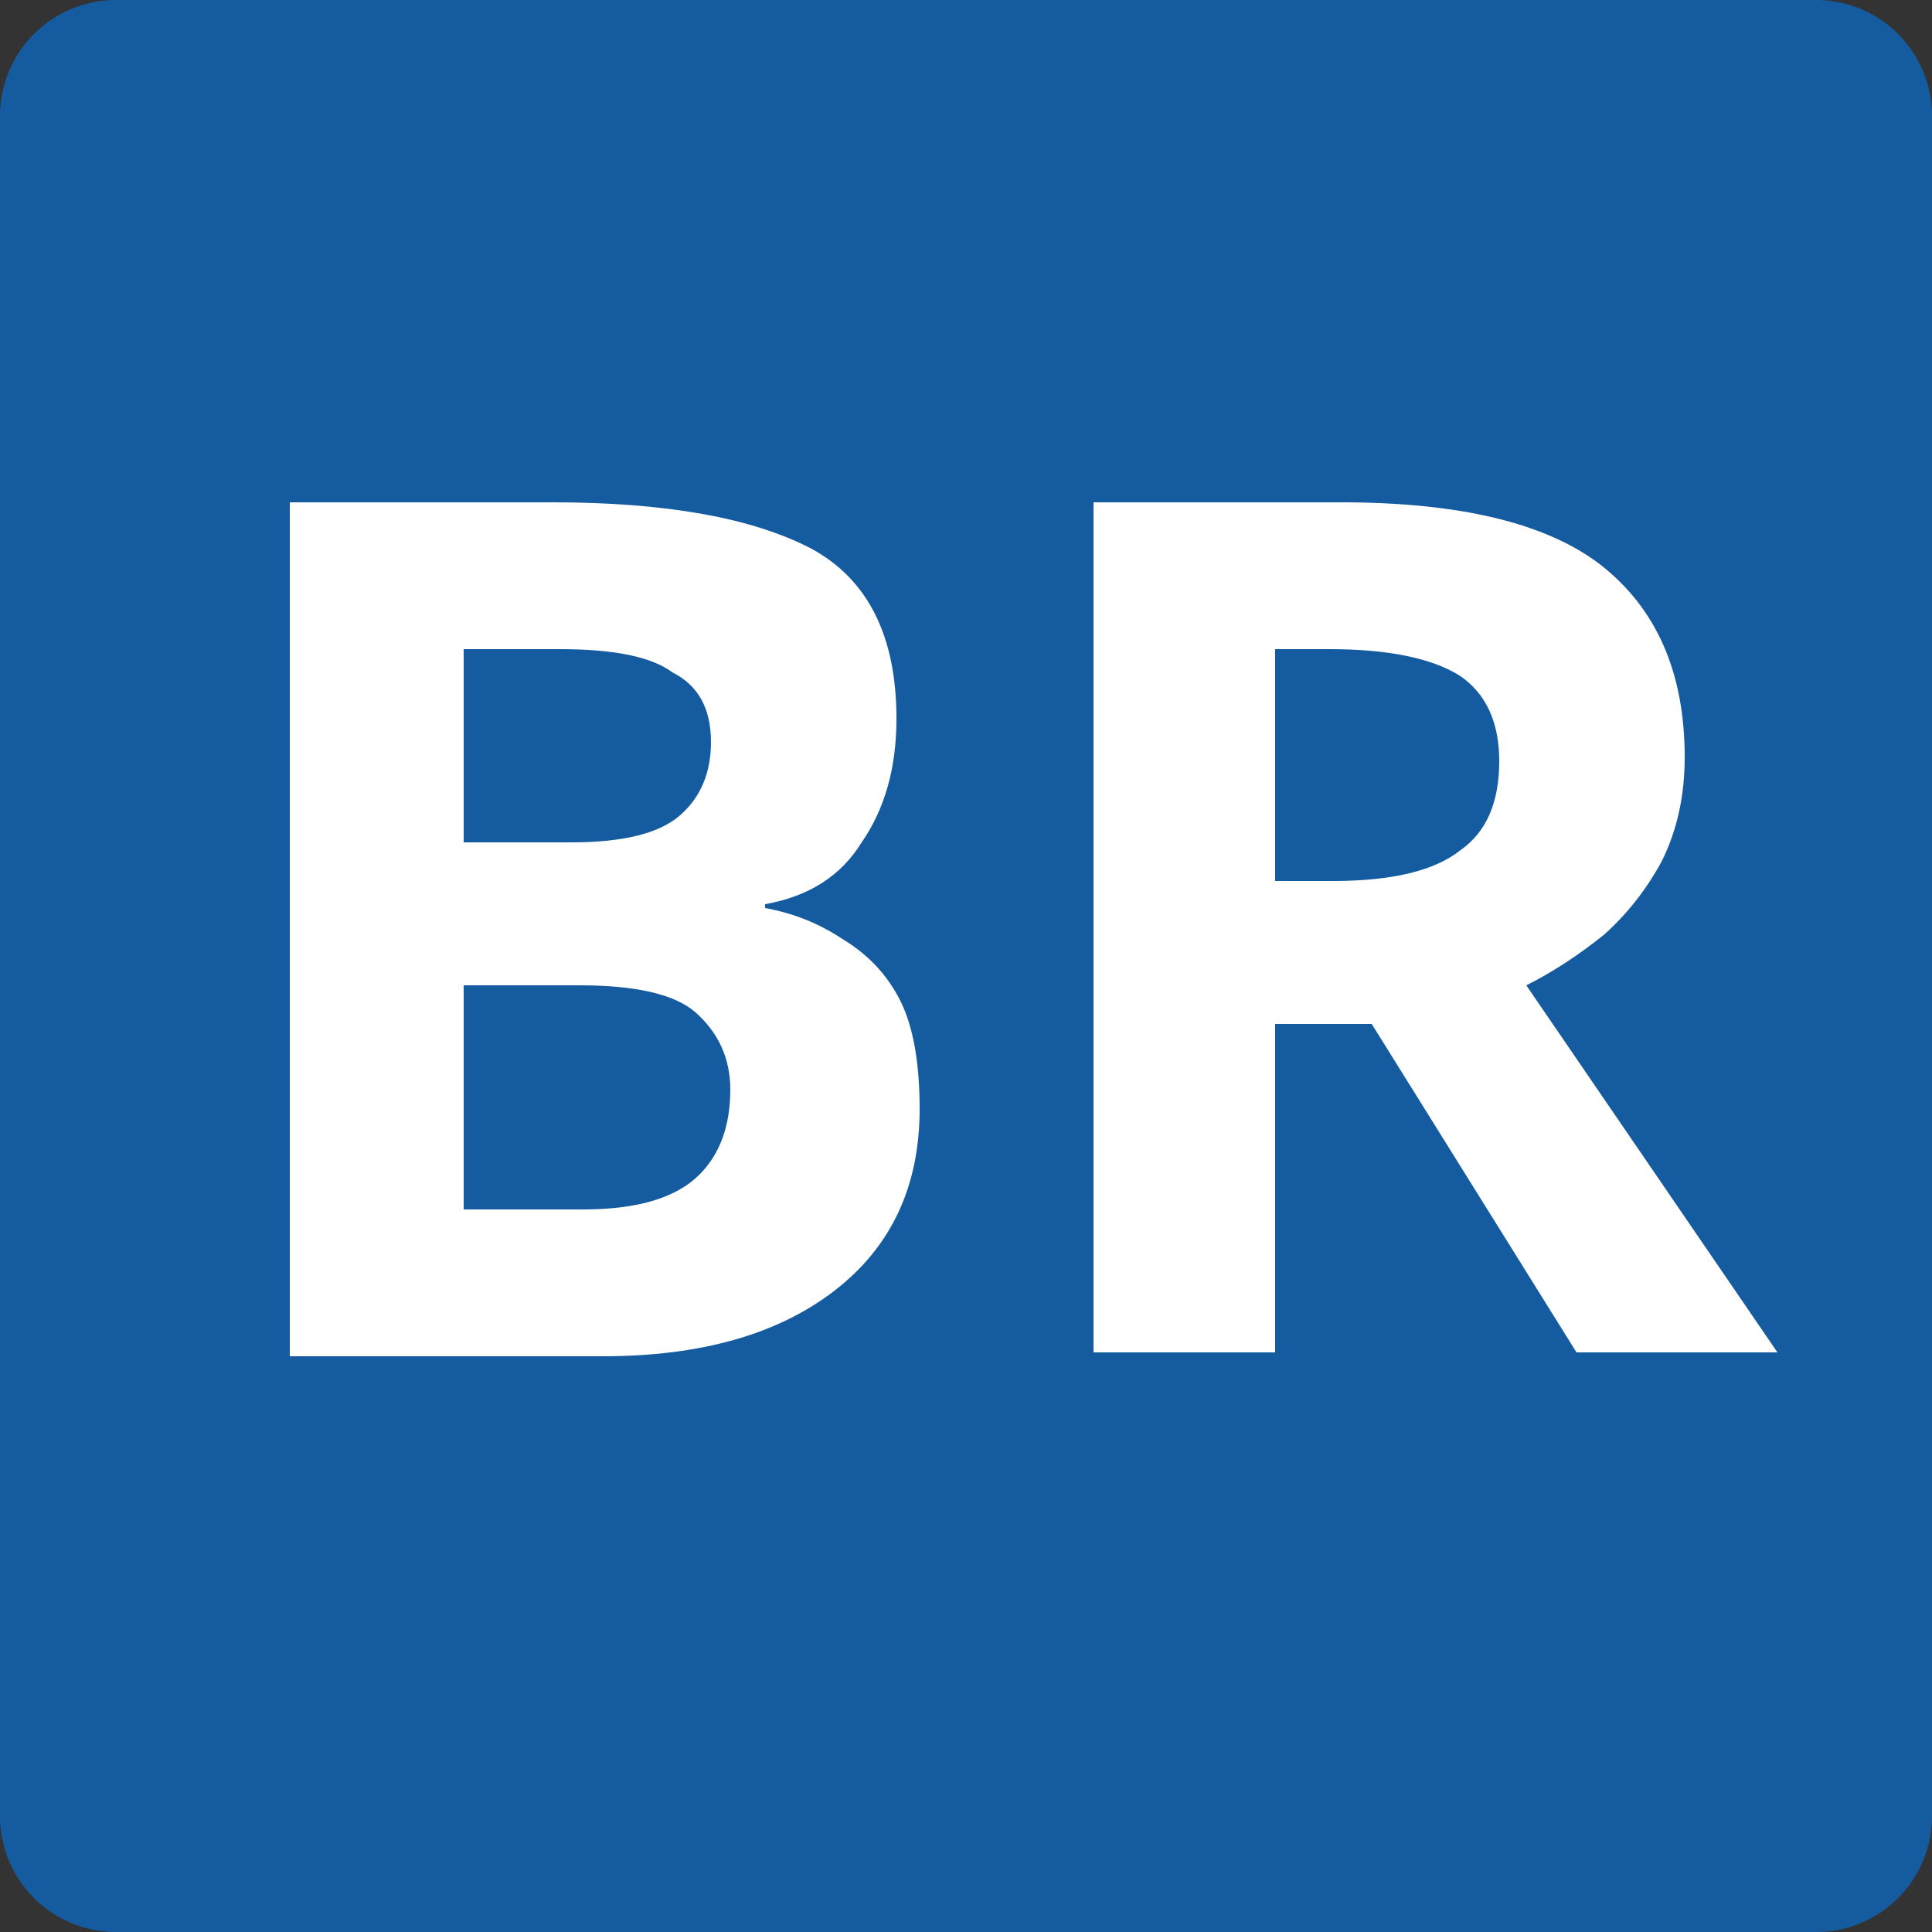 <svg xmlns="http://www.w3.org/2000/svg" viewBox="0 0 50 50">
  <rect x="0" y="0" width="50" height="50" fill="#333333" stroke="none"/>
  <path fill="#155ba0" d="M3 50a3 3 0 0 1-3-3V3a3 3 0 0 1 3-3h44a3 3 0 0 1 3 3v44a3 3 0 0 1-3 3Z"/>
  <g fill="#ffffff">
    <path d="M14.3 13q4.4 0 6.7 1.2 2.2 1.2 2.2 4.4 0 1.9-.9 3.2-.8 1.3-2.5 1.6v.1q1.1.2 2 .8 1 .6 1.5 1.6t.5 2.8q0 3-2.2 4.7-2.2 1.7-6 1.7H7.5V13Zm.5 8.8q2 0 2.8-.7.8-.7.8-1.9 0-1.3-1-1.8-.8-.6-2.9-.6H12v5ZM12 25.5v5.8h3.1q2.1 0 3-.9.8-.8.8-2.2 0-1.2-.9-2-.8-.7-3-.7ZM34.7 13q4.6 0 6.7 1.6 2.2 1.7 2.2 5 0 1.5-.6 2.7-.6 1.1-1.5 1.9-1 .8-2 1.3L46 35h-5.2l-5.3-8.5H33v8.5h-4.7V13Zm-.3 3.8H33v6h1.5q2.3 0 3.3-.8 1-.7 1-2.3 0-1.5-1-2.2-1.1-.7-3.4-.7Z"/>
  </g>
</svg>
